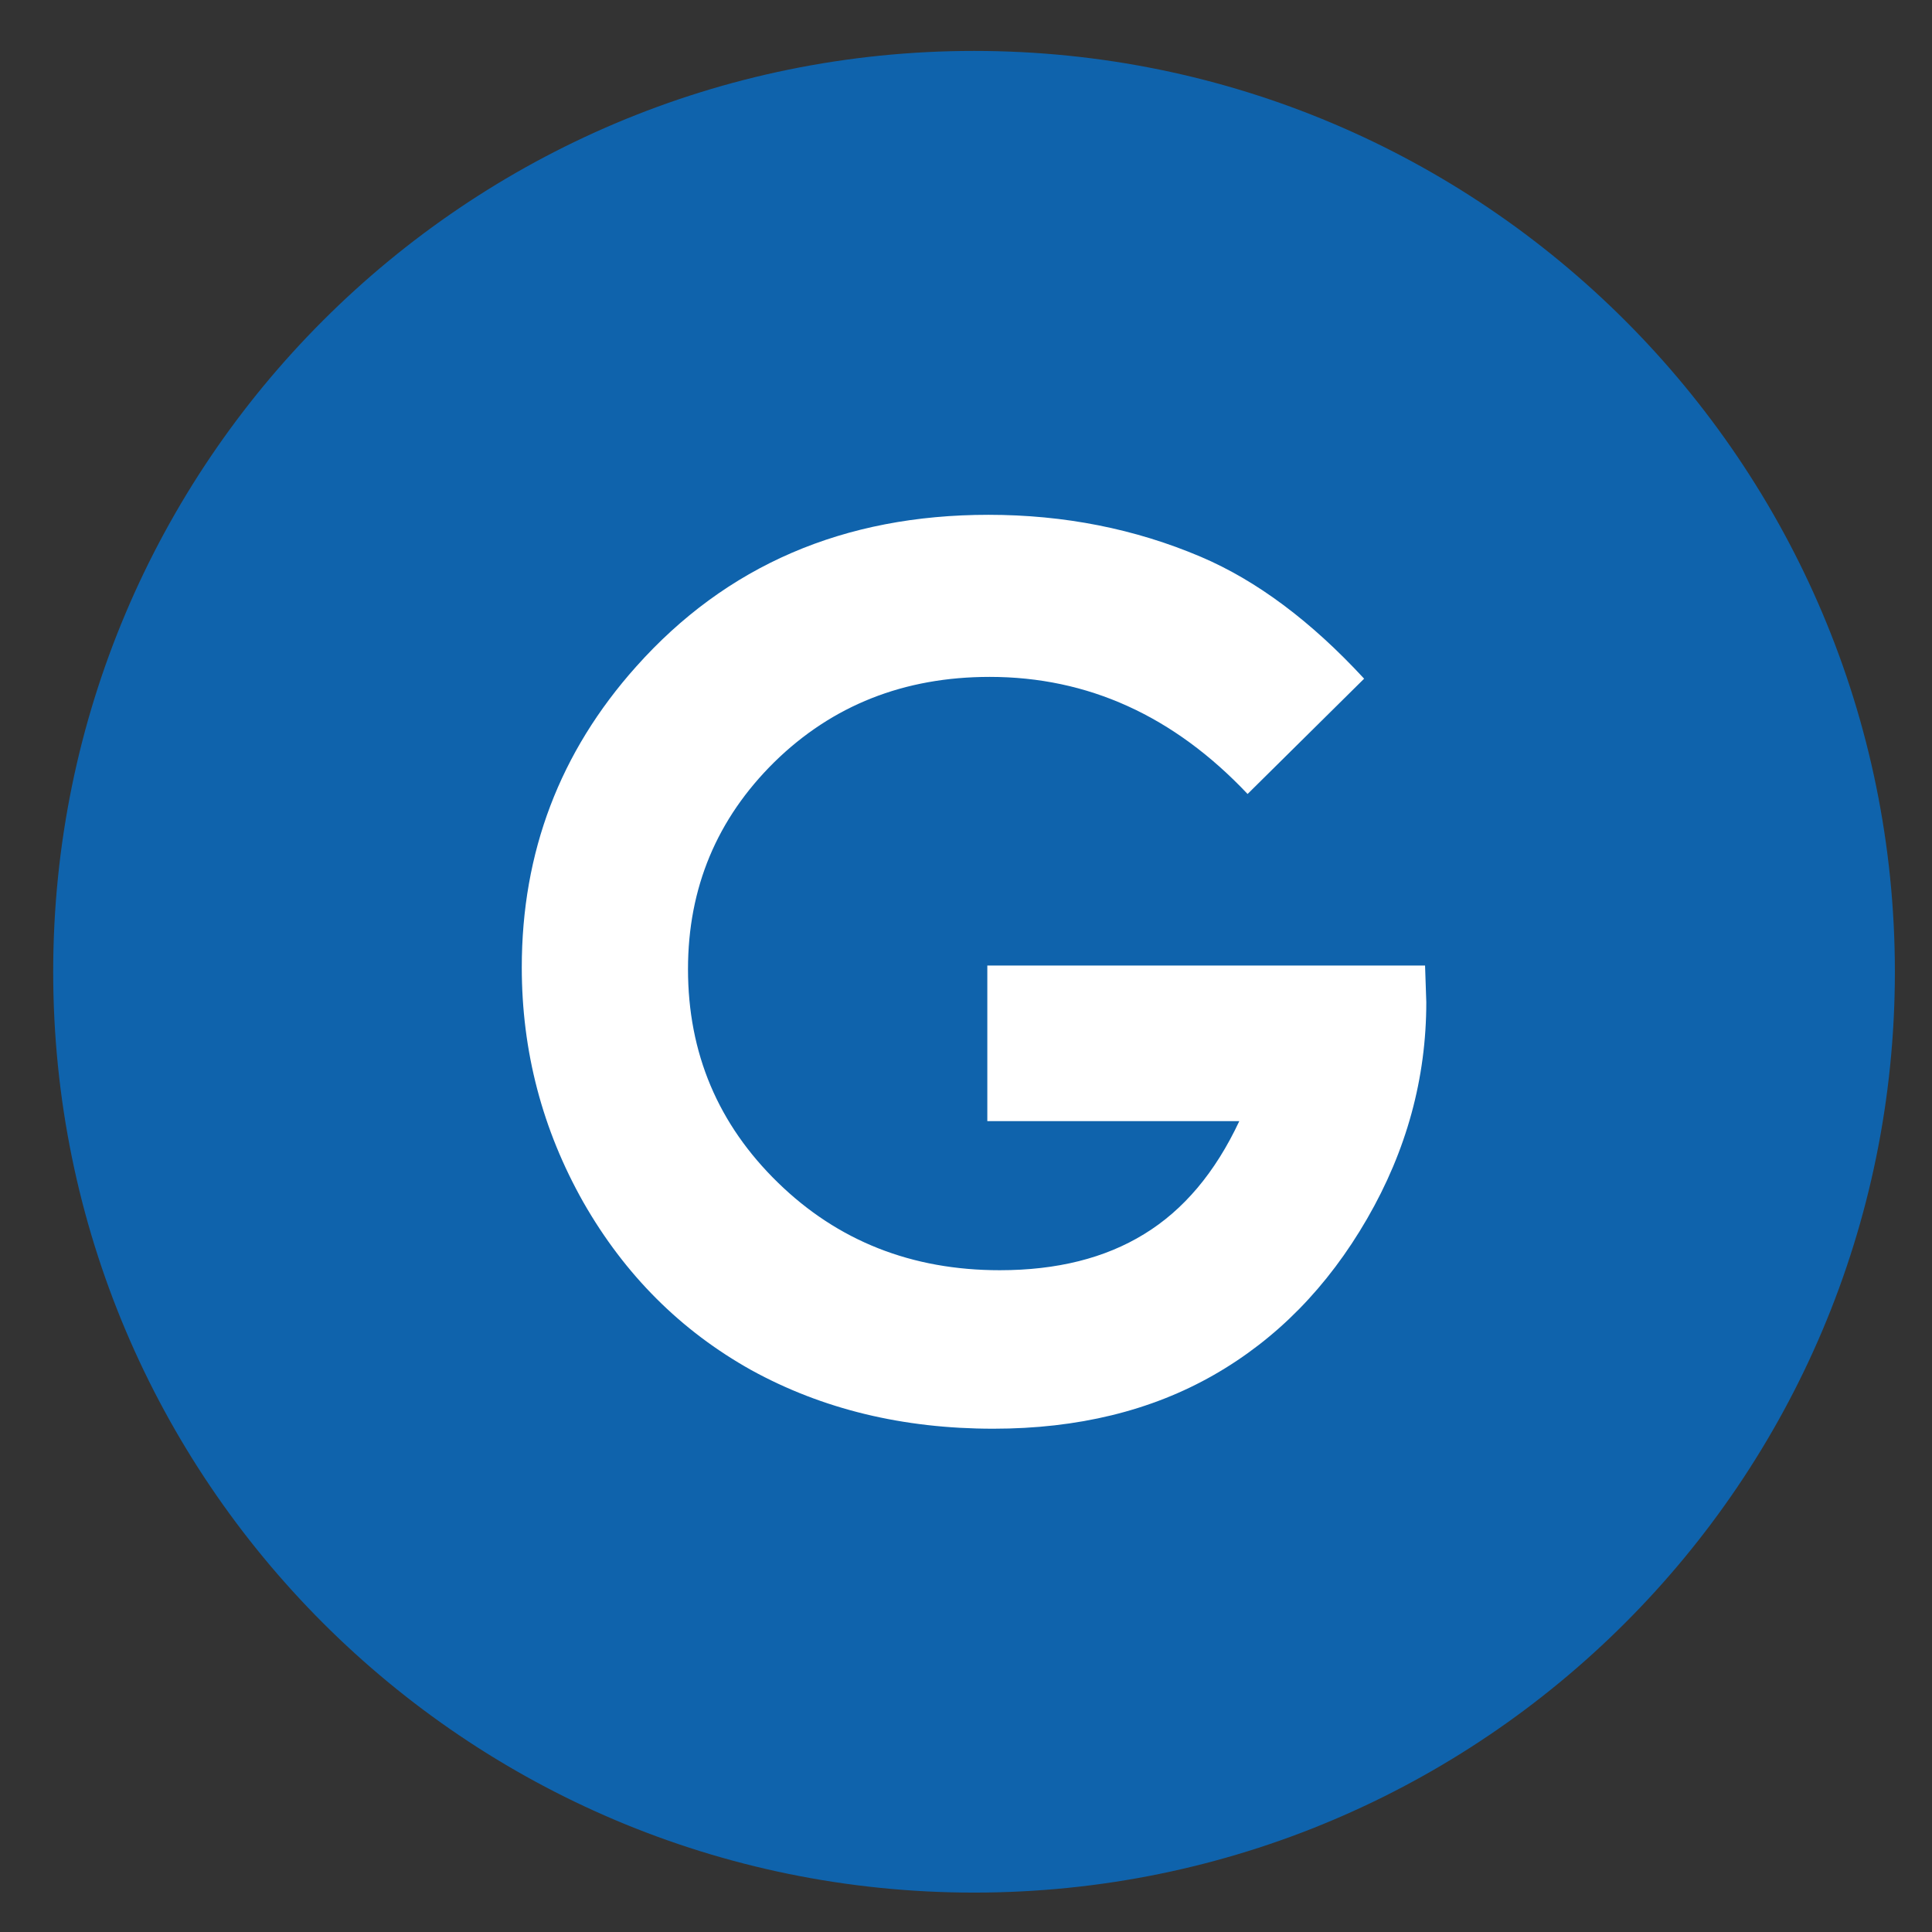 <svg width="28" height="28" viewBox="0 0 28 28" fill="none" xmlns="http://www.w3.org/2000/svg">
<rect x="0" y="0" width="28" height="28" fill="#333333" stroke="none"/>
<path d="M26.962 14.084C26.962 21.178 21.211 26.929 14.117 26.929C7.022 26.929 1.271 21.178 1.271 14.084C1.271 6.989 7.022 1.238 14.117 1.238C21.211 1.238 26.962 6.989 26.962 14.084Z" fill="#0F63AC" stroke="#0F63AC"/>
<path d="M19.77 9.836L18.081 11.507C17.013 10.376 15.767 9.81 14.344 9.81C13.104 9.81 12.063 10.221 11.223 11.044C10.389 11.867 9.971 12.868 9.971 14.045C9.971 15.262 10.406 16.294 11.275 17.14C12.143 17.986 13.215 18.409 14.489 18.409C15.318 18.409 16.015 18.234 16.581 17.886C17.153 17.537 17.613 16.991 17.961 16.248H14.309V13.993H20.653L20.671 14.525C20.671 15.628 20.385 16.674 19.813 17.663C19.242 18.651 18.502 19.406 17.593 19.926C16.684 20.446 15.618 20.706 14.395 20.706C13.086 20.706 11.918 20.423 10.889 19.857C9.866 19.286 9.054 18.474 8.454 17.423C7.86 16.371 7.562 15.237 7.562 14.019C7.562 12.35 8.114 10.899 9.217 9.664C10.526 8.195 12.229 7.461 14.326 7.461C15.424 7.461 16.45 7.664 17.404 8.07C18.21 8.413 18.999 9.001 19.77 9.836Z" fill="white"/>
</svg>

